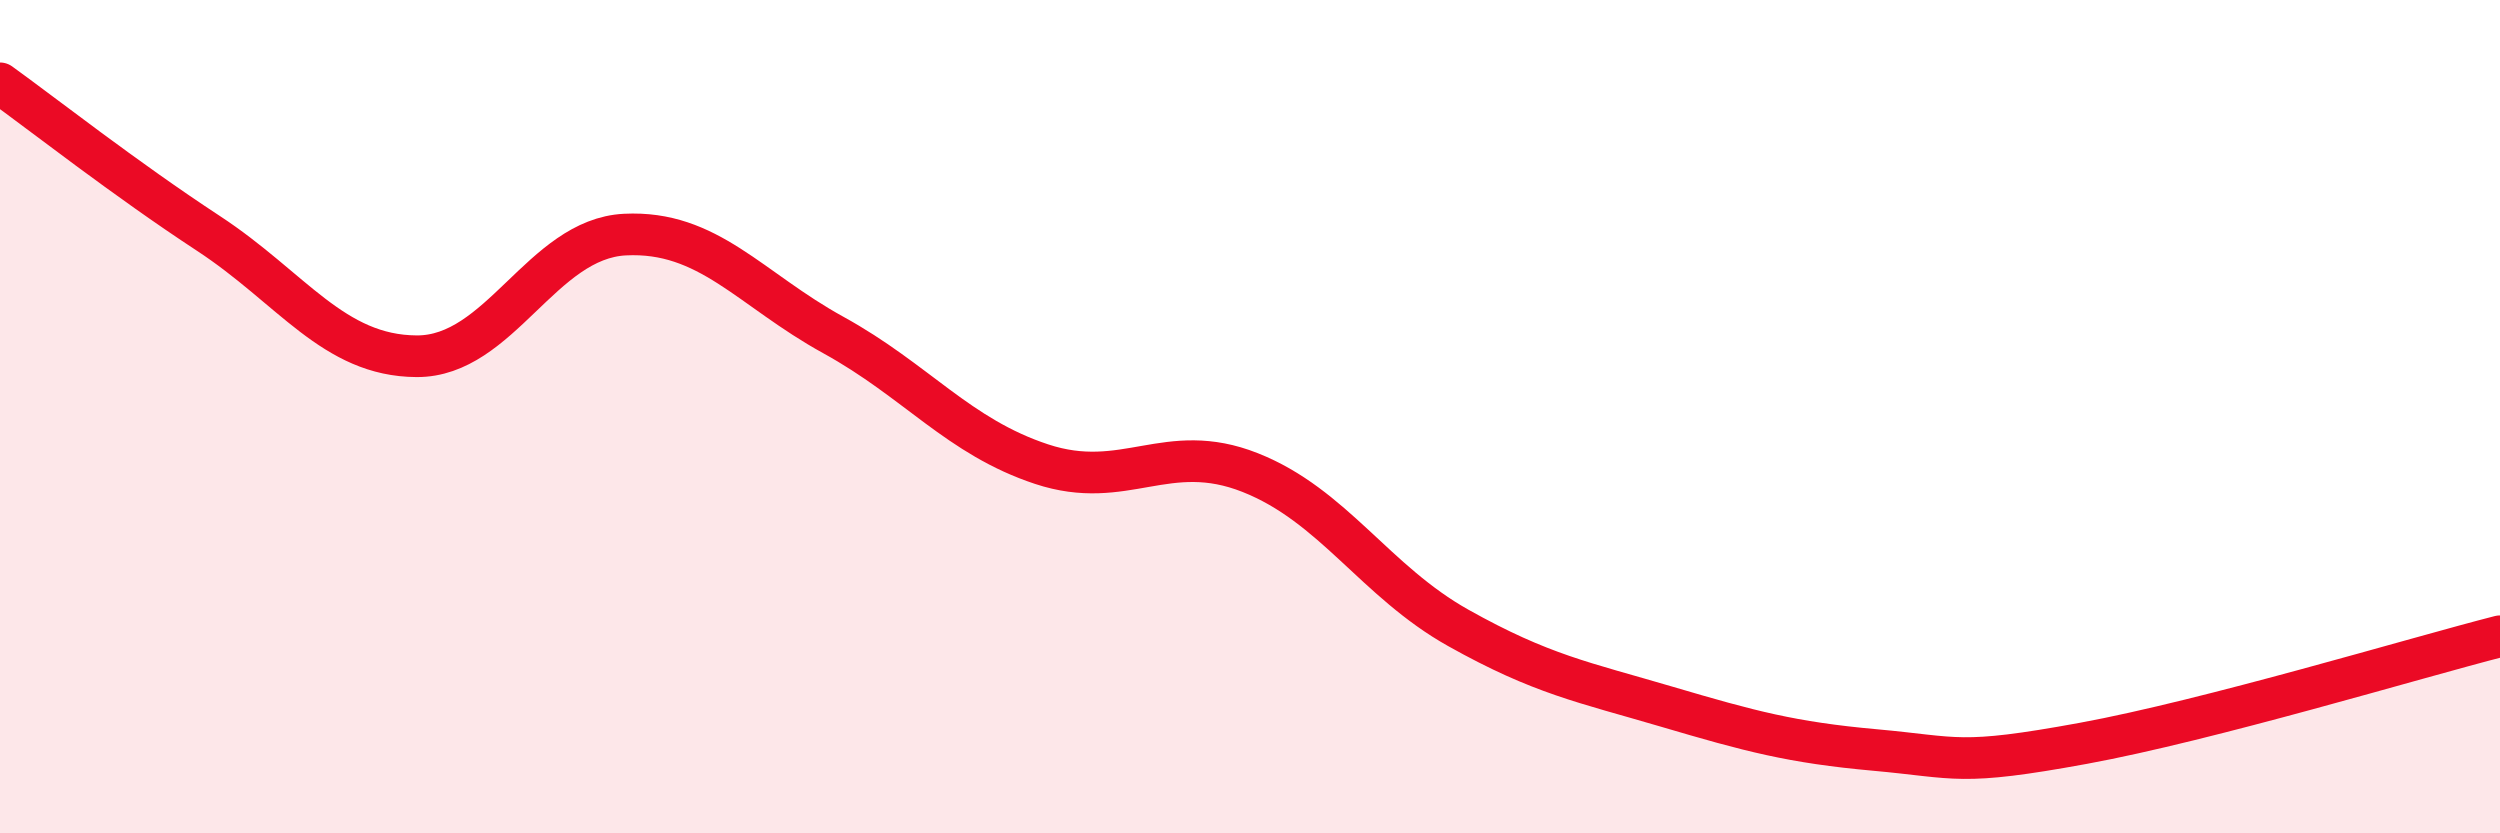 
    <svg width="60" height="20" viewBox="0 0 60 20" xmlns="http://www.w3.org/2000/svg">
      <path
        d="M 0,2 C 1,2.72 3,4.29 5,5.6 C 7,6.91 8,8.54 10,8.55 C 12,8.56 13,5.73 15,5.63 C 17,5.53 18,6.94 20,8.04 C 22,9.14 23,10.48 25,11.14 C 27,11.8 28,10.55 30,11.34 C 32,12.13 33,13.95 35,15.07 C 37,16.19 38,16.37 40,16.96 C 42,17.55 43,17.82 45,18 C 47,18.18 47,18.39 50,17.84 C 53,17.29 58,15.78 60,15.27L60 20L0 20Z"
        fill="#EB0A25"
        opacity="0.1"
        stroke-linecap="round"
        stroke-linejoin="round"
      />
      <path
        d="M 0,2 C 1,2.72 3,4.29 5,5.6 C 7,6.91 8,8.54 10,8.55 C 12,8.56 13,5.73 15,5.63 C 17,5.53 18,6.94 20,8.04 C 22,9.14 23,10.48 25,11.14 C 27,11.8 28,10.55 30,11.34 C 32,12.13 33,13.95 35,15.07 C 37,16.19 38,16.37 40,16.96 C 42,17.55 43,17.82 45,18 C 47,18.18 47,18.39 50,17.84 C 53,17.29 58,15.78 60,15.27"
        stroke="#EB0A25"
        stroke-width="1"
        fill="none"
        stroke-linecap="round"
        stroke-linejoin="round"
      />
    </svg>
  
